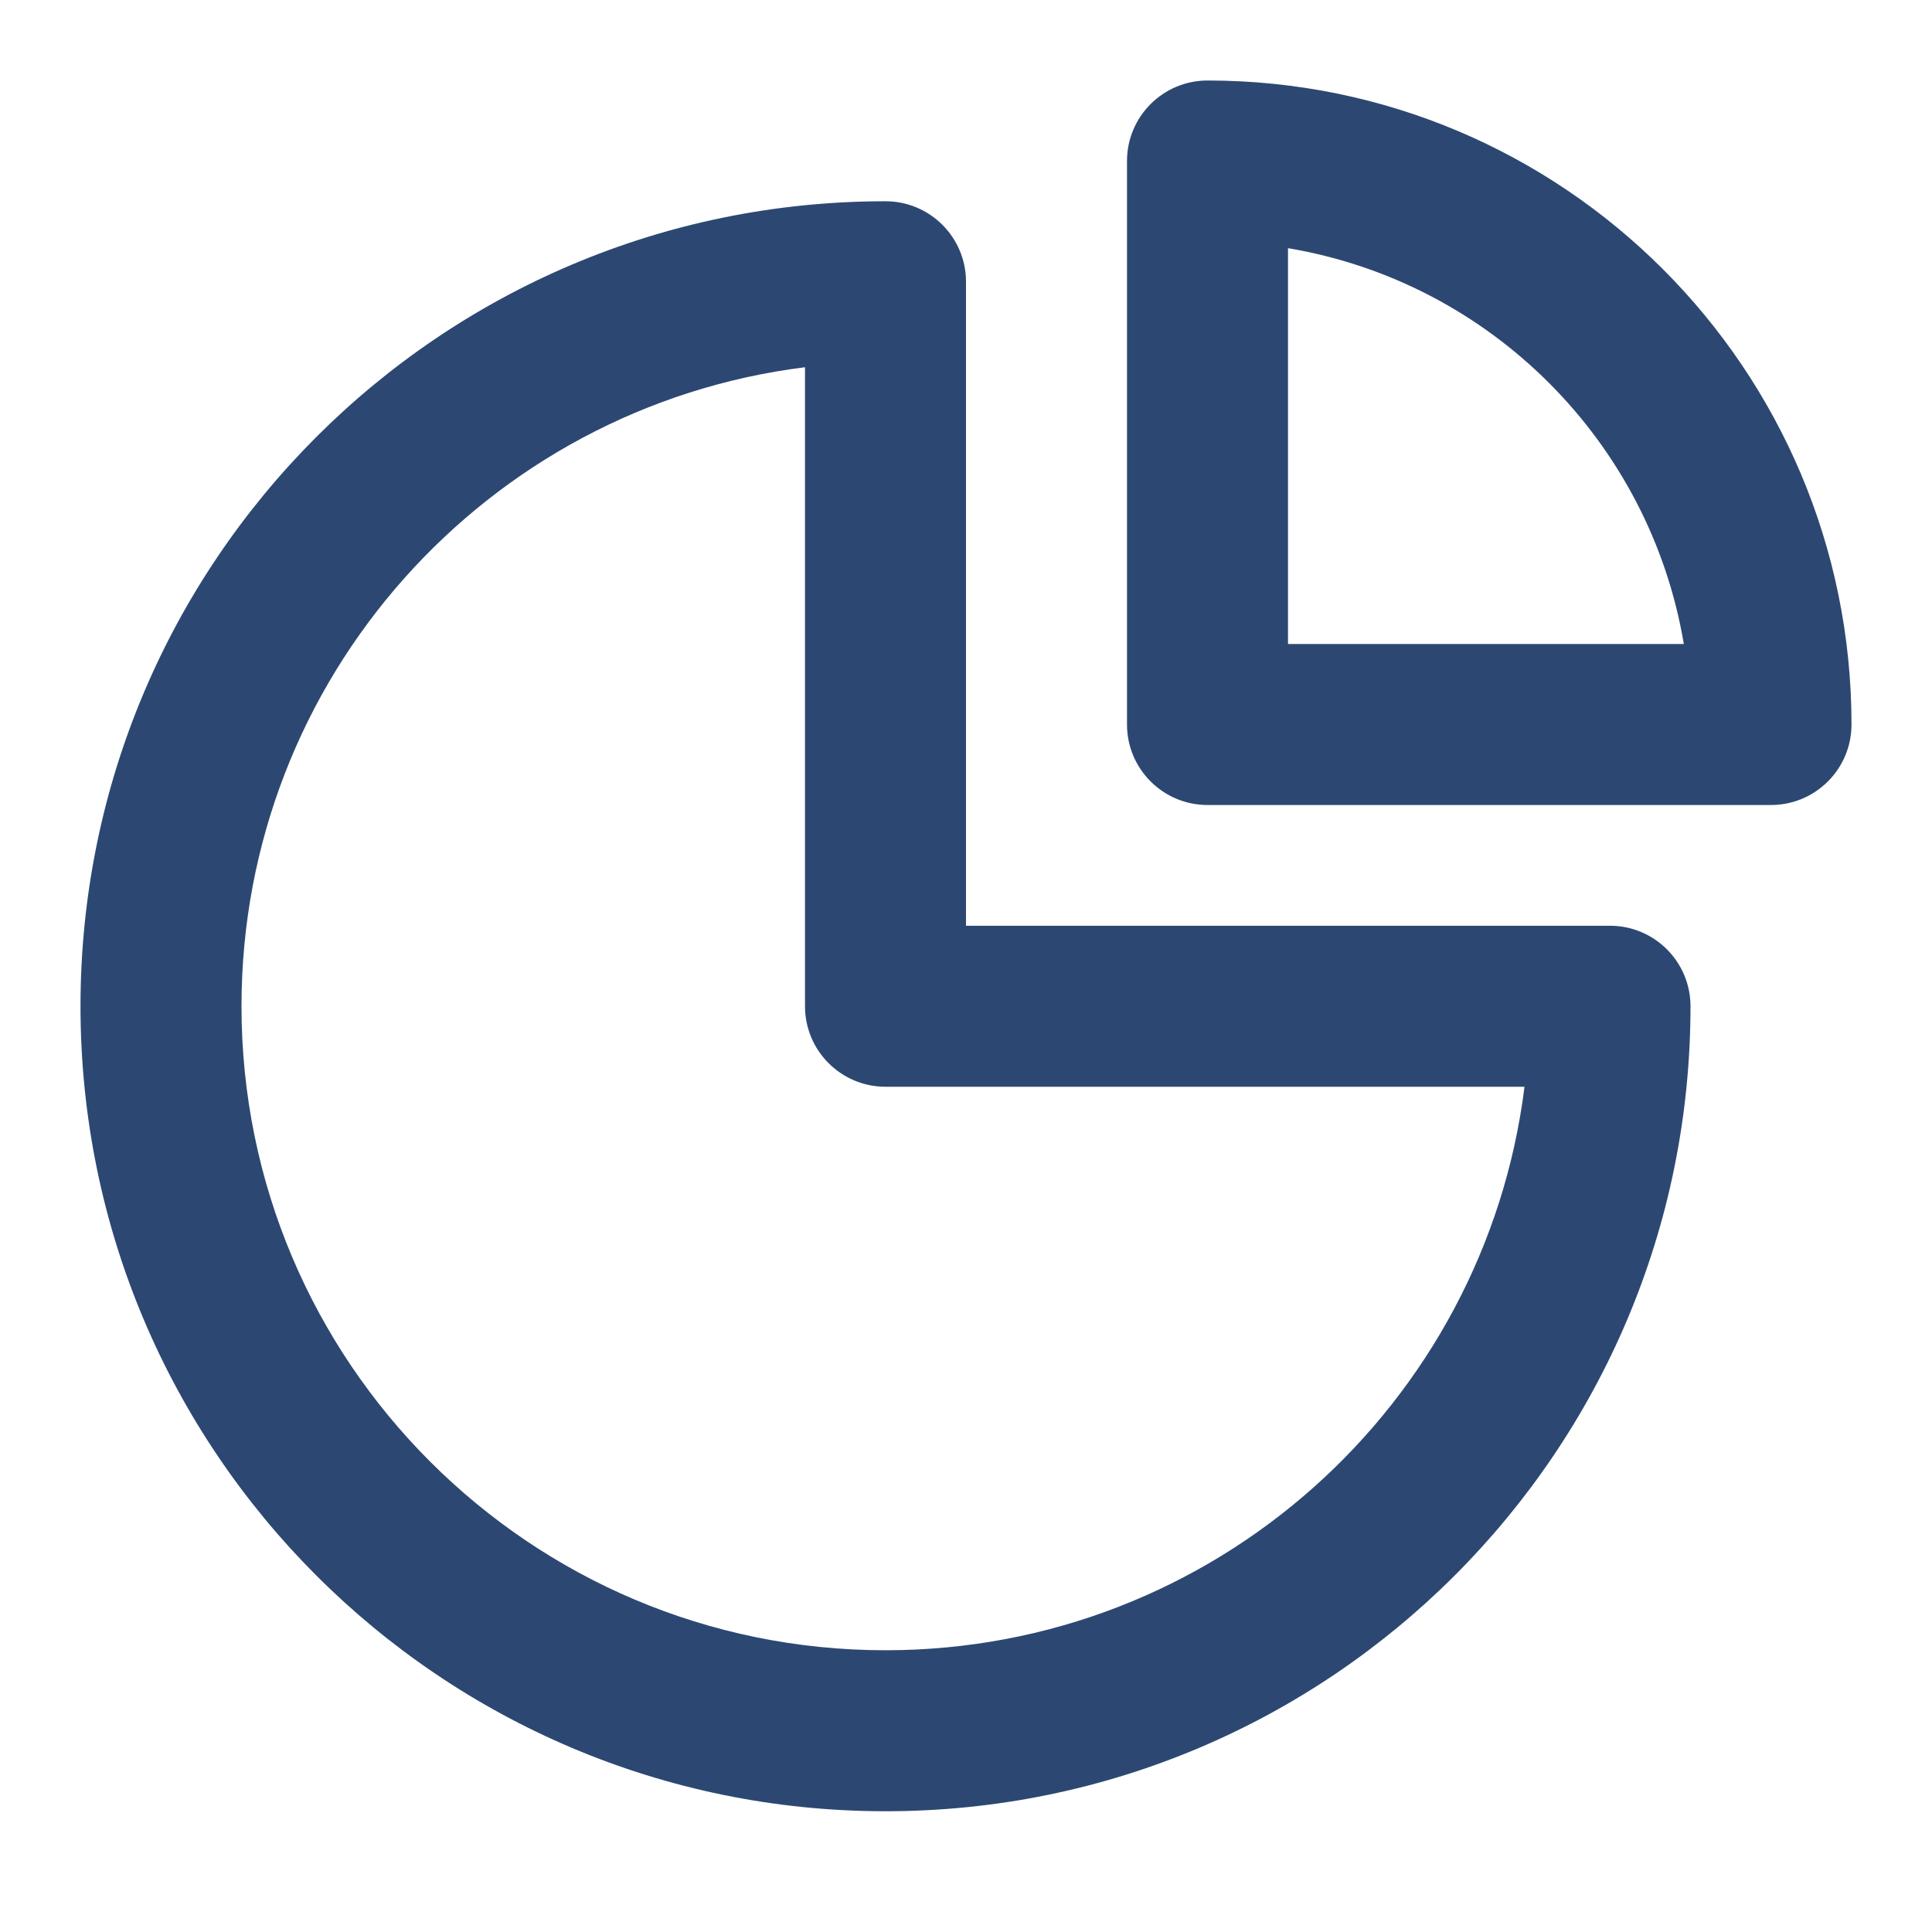 <?xml version="1.0" encoding="UTF-8"?>
<svg xmlns="http://www.w3.org/2000/svg" width="24" height="24" viewBox="0 0 24 24" fill="none">
  <path fill-rule="evenodd" clip-rule="evenodd" d="M14 9C14 9.552 14.448 10 15 10H22C22.552 10 23 9.552 23 9C23 4.582 19.418 1 15 1C14.448 1 14 1.448 14 2V9ZM20.917 8L16 8V3.083C18.512 3.504 20.495 5.487 20.917 8ZM3 12.5C3 8.421 6.054 5.054 10 4.562V12.5C10 13.052 10.448 13.5 11 13.5H18.938C18.446 17.446 15.08 20.5 11 20.5C6.582 20.5 3 16.918 3 12.5ZM11 2.5C5.477 2.5 1 6.977 1 12.5C1 18.023 5.477 22.5 11 22.5C16.523 22.5 21 18.023 21 12.5C21 11.948 20.552 11.5 20 11.5H12V3.5C12 2.948 11.552 2.5 11 2.5Z" fill="#2C4872"></path>
</svg>
